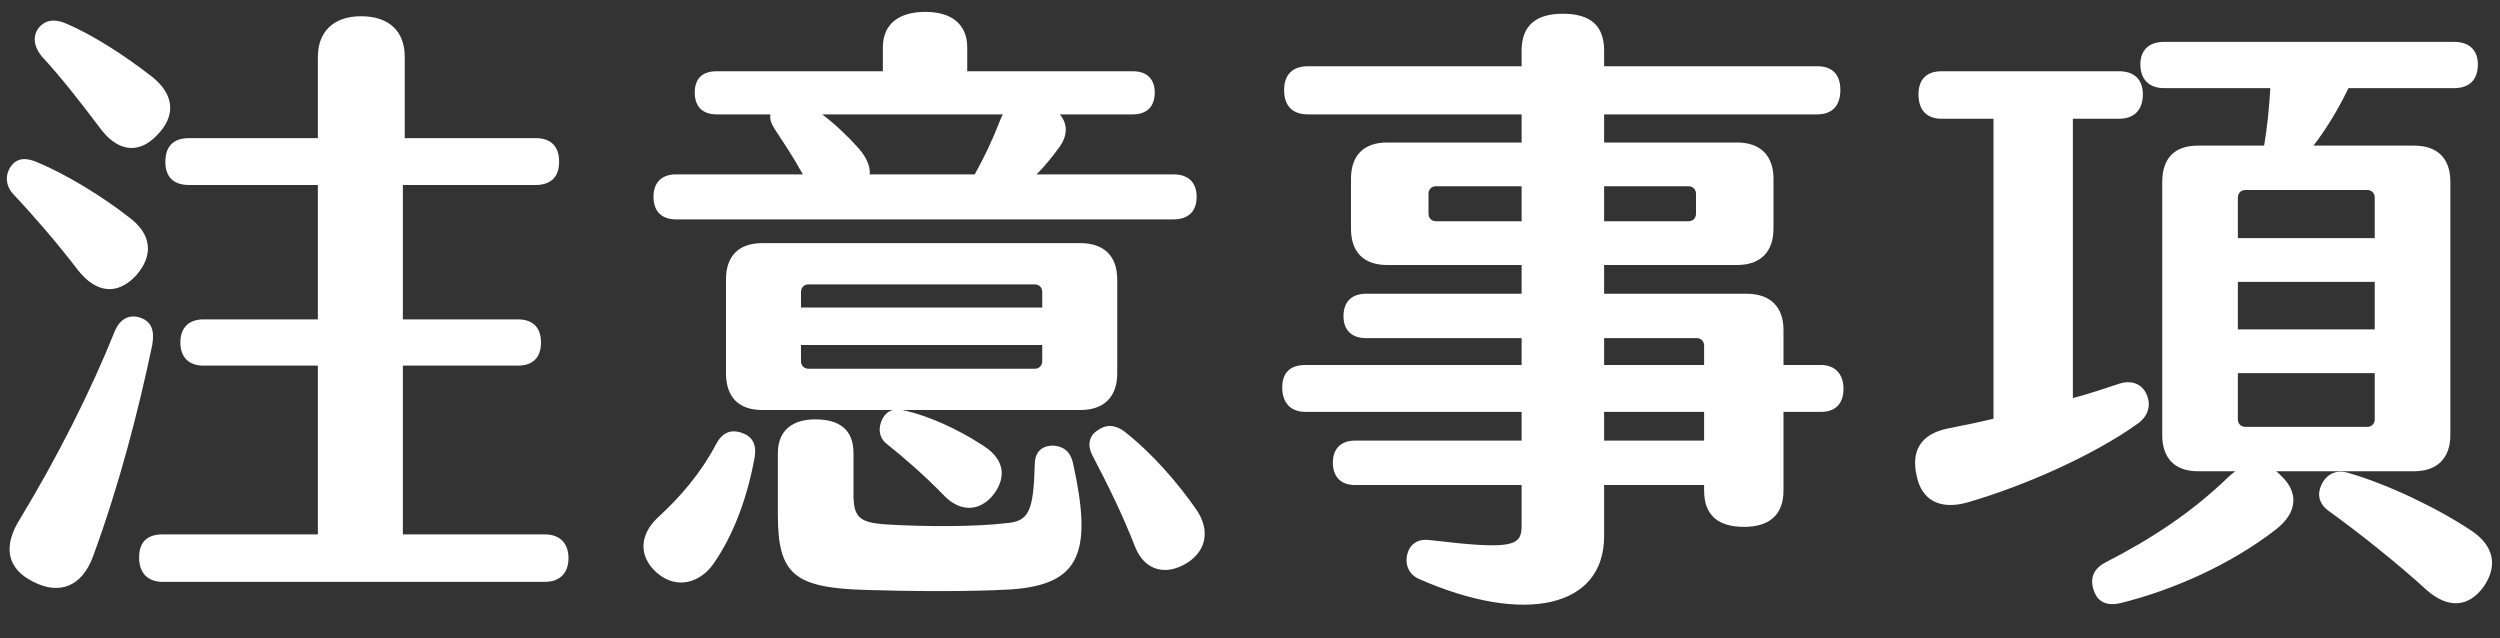 <svg width="192" height="49" viewBox="0 0 192 49" fill="none" xmlns="http://www.w3.org/2000/svg">
<rect x="0" y="0" width="192" height="49" fill="#333333" stroke="none"/>
<path d="M41.836 41.04C42.988 41.04 43.66 41.712 43.66 42.864C43.66 44.016 42.988 44.688 41.836 44.688H12.508C11.308 44.688 10.684 43.968 10.684 42.816C10.684 41.616 11.308 41.04 12.508 41.04H24.412V28.08H15.628C14.524 28.08 13.852 27.456 13.852 26.304C13.852 25.152 14.524 24.528 15.628 24.528H24.412V14.208H14.524C13.324 14.208 12.7 13.584 12.7 12.432C12.7 11.232 13.324 10.608 14.524 10.608H24.412V4.368C24.412 2.448 25.612 1.248 27.724 1.248C29.884 1.248 31.084 2.4 31.084 4.368V10.608H41.116C42.316 10.608 42.94 11.232 42.94 12.432C42.94 13.584 42.316 14.208 41.116 14.208H30.94V24.528H39.772C40.924 24.528 41.548 25.152 41.548 26.304C41.548 27.456 40.924 28.08 39.772 28.08H30.94V41.04H41.836ZM7.612 9.744C6.172 7.824 4.588 5.808 3.196 4.32C2.62 3.6 2.476 2.832 2.956 2.16C3.484 1.488 4.252 1.44 5.116 1.824C7.132 2.688 9.532 4.224 11.692 5.904C13.42 7.296 13.516 8.928 12.028 10.416C10.588 11.904 8.956 11.616 7.612 9.744ZM5.98 20.736C4.444 18.72 2.572 16.56 1.084 14.976C0.412 14.304 0.364 13.44 0.844 12.768C1.324 12.096 2.044 12.096 2.908 12.48C5.068 13.392 7.708 14.976 9.868 16.656C11.644 17.952 11.836 19.584 10.444 21.168C9.004 22.704 7.372 22.512 5.98 20.736ZM10.732 24.384C11.644 24.672 11.884 25.392 11.692 26.496C10.636 31.536 9.148 37.296 7.132 42.768C6.268 45.072 4.54 45.696 2.572 44.688C0.508 43.68 0.22 41.952 1.516 39.888C4.396 35.136 6.988 30 8.812 25.44C9.244 24.432 9.964 24.144 10.732 24.384ZM51.916 16.848C50.812 16.848 50.188 16.224 50.188 15.12C50.188 14.016 50.812 13.392 51.916 13.392H61.66C60.892 12 60.172 10.944 59.452 9.84C59.212 9.456 59.116 9.12 59.164 8.784H55.036C53.932 8.784 53.356 8.16 53.356 7.104C53.356 6.048 53.932 5.472 55.036 5.472H67.804V3.648C67.804 1.824 69.052 0.912 71.068 0.912C73.036 0.912 74.284 1.824 74.284 3.648V5.472H87.004C88.06 5.472 88.684 6.048 88.684 7.104C88.684 8.208 88.06 8.784 87.004 8.784H81.388C82.012 9.504 82.012 10.416 81.34 11.328C80.812 12.048 80.236 12.768 79.612 13.392H90.124C91.276 13.392 91.9 14.016 91.9 15.12C91.9 16.224 91.276 16.848 90.124 16.848H51.916ZM65.932 11.376C66.556 12.096 66.844 12.768 66.796 13.392H74.86C75.532 12.192 76.204 10.8 76.78 9.312C76.876 9.12 76.924 8.928 77.02 8.784H63.148C64.156 9.552 65.068 10.416 65.932 11.376ZM67.804 32.112C67.996 31.776 68.236 31.584 68.572 31.488H58.54C56.716 31.488 55.756 30.48 55.756 28.656V21.456C55.756 19.68 56.716 18.672 58.54 18.672H82.972C84.796 18.672 85.804 19.68 85.804 21.456V28.656C85.804 30.48 84.796 31.488 82.972 31.488H69.292C69.388 31.488 69.436 31.536 69.532 31.536C71.356 31.968 73.516 32.928 75.436 34.176C77.068 35.184 77.356 36.528 76.348 37.92C75.292 39.312 73.756 39.36 72.508 38.064C71.068 36.576 69.532 35.232 68.092 34.08C67.468 33.6 67.42 32.784 67.804 32.112ZM61.516 22.416V23.616H80.044V22.416C80.044 22.08 79.804 21.84 79.468 21.84H62.092C61.756 21.84 61.516 22.08 61.516 22.416ZM61.516 27.744C61.516 28.08 61.756 28.32 62.092 28.32H79.468C79.804 28.32 80.044 28.08 80.044 27.744V26.496H61.516V27.744ZM80.764 34.224C81.676 34.224 82.204 34.704 82.396 35.52C83.932 42.432 82.972 44.88 77.692 45.264C74.476 45.456 69.676 45.408 66.652 45.312C61.036 45.168 59.74 44.16 59.74 39.552V34.8C59.74 33.024 60.892 32.208 62.62 32.208C64.444 32.208 65.548 32.976 65.548 34.8V37.968C65.548 39.696 65.98 40.128 67.996 40.272C71.116 40.464 74.86 40.464 77.308 40.176C78.988 40.032 79.372 39.312 79.468 35.712C79.468 34.704 79.996 34.272 80.764 34.224ZM91.9 39.168C93.004 40.8 92.62 42.48 90.892 43.392C89.212 44.256 87.82 43.584 87.196 42.048C86.188 39.456 85.084 37.248 83.932 35.04C83.5 34.272 83.596 33.504 84.268 33.072C84.892 32.592 85.612 32.592 86.332 33.12C88.54 34.848 90.508 37.152 91.9 39.168ZM56.908 33.216C57.772 33.504 58.108 34.08 57.964 35.088C57.388 38.256 56.332 41.088 54.796 43.296C53.788 44.736 52.012 45.312 50.476 44.016C48.988 42.72 49.132 41.04 50.524 39.744C52.252 38.16 53.788 36.384 54.988 34.128C55.468 33.216 56.092 32.976 56.908 33.216ZM139.852 28.032C140.908 28.032 141.58 28.704 141.58 29.856C141.58 31.008 140.956 31.632 139.852 31.632H136.972V37.68C136.972 39.552 135.868 40.464 133.948 40.464C131.932 40.464 130.876 39.552 130.876 37.68V37.248H123.196V41.184C123.196 46.656 117.1 48.048 108.94 44.448C108.22 44.112 107.884 43.392 108.076 42.576C108.268 41.808 108.844 41.376 109.756 41.472C116.188 42.24 116.86 41.952 116.86 40.368V37.248H104.044C102.988 37.248 102.364 36.624 102.364 35.52C102.364 34.464 102.988 33.84 104.044 33.84H116.86V31.632H100.252C99.1 31.632 98.476 30.912 98.476 29.76C98.476 28.608 99.1 28.032 100.252 28.032H116.86V25.968H104.908C103.804 25.968 103.18 25.344 103.18 24.288C103.18 23.184 103.804 22.56 104.908 22.56H116.86V20.352H106.54C104.716 20.352 103.756 19.344 103.756 17.568V13.728C103.756 11.952 104.716 10.944 106.54 10.944H116.86V8.784H100.444C99.244 8.784 98.62 8.112 98.62 6.912C98.62 5.76 99.244 5.088 100.444 5.088H116.86V3.888C116.86 1.92 118.012 1.056 120.028 1.056C122.092 1.056 123.196 1.92 123.196 3.888V5.088H139.564C140.716 5.088 141.34 5.712 141.34 6.912C141.34 8.112 140.716 8.784 139.564 8.784H123.196V10.944H133.42C135.196 10.944 136.204 11.952 136.204 13.728V17.568C136.204 19.344 135.196 20.352 133.42 20.352H123.196V22.56H134.14C135.964 22.56 136.972 23.568 136.972 25.344V28.032H139.852ZM110.284 16.992H116.86V14.304H110.284C109.948 14.304 109.708 14.544 109.708 14.88V16.416C109.708 16.752 109.948 16.992 110.284 16.992ZM129.676 14.304H123.196V16.992H129.676C130.012 16.992 130.252 16.752 130.252 16.416V14.88C130.252 14.544 130.012 14.304 129.676 14.304ZM123.196 25.968V28.032H130.876V26.544C130.876 26.208 130.636 25.968 130.3 25.968H123.196ZM130.876 33.84V31.632H123.196V33.84H130.876ZM175.228 36.576C176.476 37.776 176.524 39.312 174.796 40.656C171.34 43.344 166.924 45.312 162.844 46.32C161.788 46.56 161.116 46.224 160.828 45.408C160.492 44.544 160.684 43.728 161.692 43.2C165.244 41.376 168.316 39.36 171.1 36.672C171.292 36.48 171.484 36.336 171.676 36.192H168.796C167.02 36.192 166.06 35.184 166.06 33.408V13.968C166.06 12.144 167.02 11.184 168.796 11.184H173.884C174.124 9.792 174.268 8.304 174.364 6.768H166.204C165.052 6.768 164.38 6.096 164.38 4.944C164.38 3.84 165.052 3.216 166.204 3.216H188.476C189.628 3.216 190.3 3.84 190.3 4.944C190.3 6.144 189.628 6.768 188.476 6.768H180.364C179.548 8.448 178.636 9.936 177.676 11.184H185.404C187.18 11.184 188.188 12.144 188.188 13.968V33.408C188.188 35.184 187.18 36.192 185.404 36.192H174.796C174.94 36.288 175.084 36.432 175.228 36.576ZM164.812 30.192C165.196 30.96 165.1 31.824 164.236 32.496C160.828 34.944 155.548 37.296 151.084 38.592C149.02 39.168 147.58 38.448 147.196 36.528C146.764 34.608 147.532 33.36 149.5 32.928C150.7 32.688 151.9 32.448 153.1 32.16V9.12H149.116C147.964 9.12 147.34 8.448 147.34 7.248C147.34 6.096 147.964 5.472 149.116 5.472H162.748C163.9 5.472 164.572 6.096 164.572 7.248C164.572 8.448 163.9 9.12 162.748 9.12H159.196V30.576C160.444 30.24 161.596 29.856 162.748 29.472C163.612 29.184 164.428 29.424 164.812 30.192ZM171.868 15.168V18.288H182.38V15.168C182.38 14.832 182.14 14.592 181.804 14.592H172.444C172.108 14.592 171.868 14.832 171.868 15.168ZM171.868 21.648V25.296H182.38V21.648H171.868ZM171.868 28.656V32.208C171.868 32.544 172.108 32.784 172.444 32.784H181.804C182.14 32.784 182.38 32.544 182.38 32.208V28.656H171.868ZM189.868 40.8C191.548 41.952 191.836 43.488 190.732 45.072C189.58 46.656 187.996 46.752 186.364 45.312C184.108 43.248 181.084 40.848 178.876 39.264C178.06 38.688 177.916 37.92 178.348 37.104C178.78 36.336 179.5 36.048 180.412 36.336C183.388 37.2 187.228 39.024 189.868 40.8Z" fill="white"/>
</svg>
